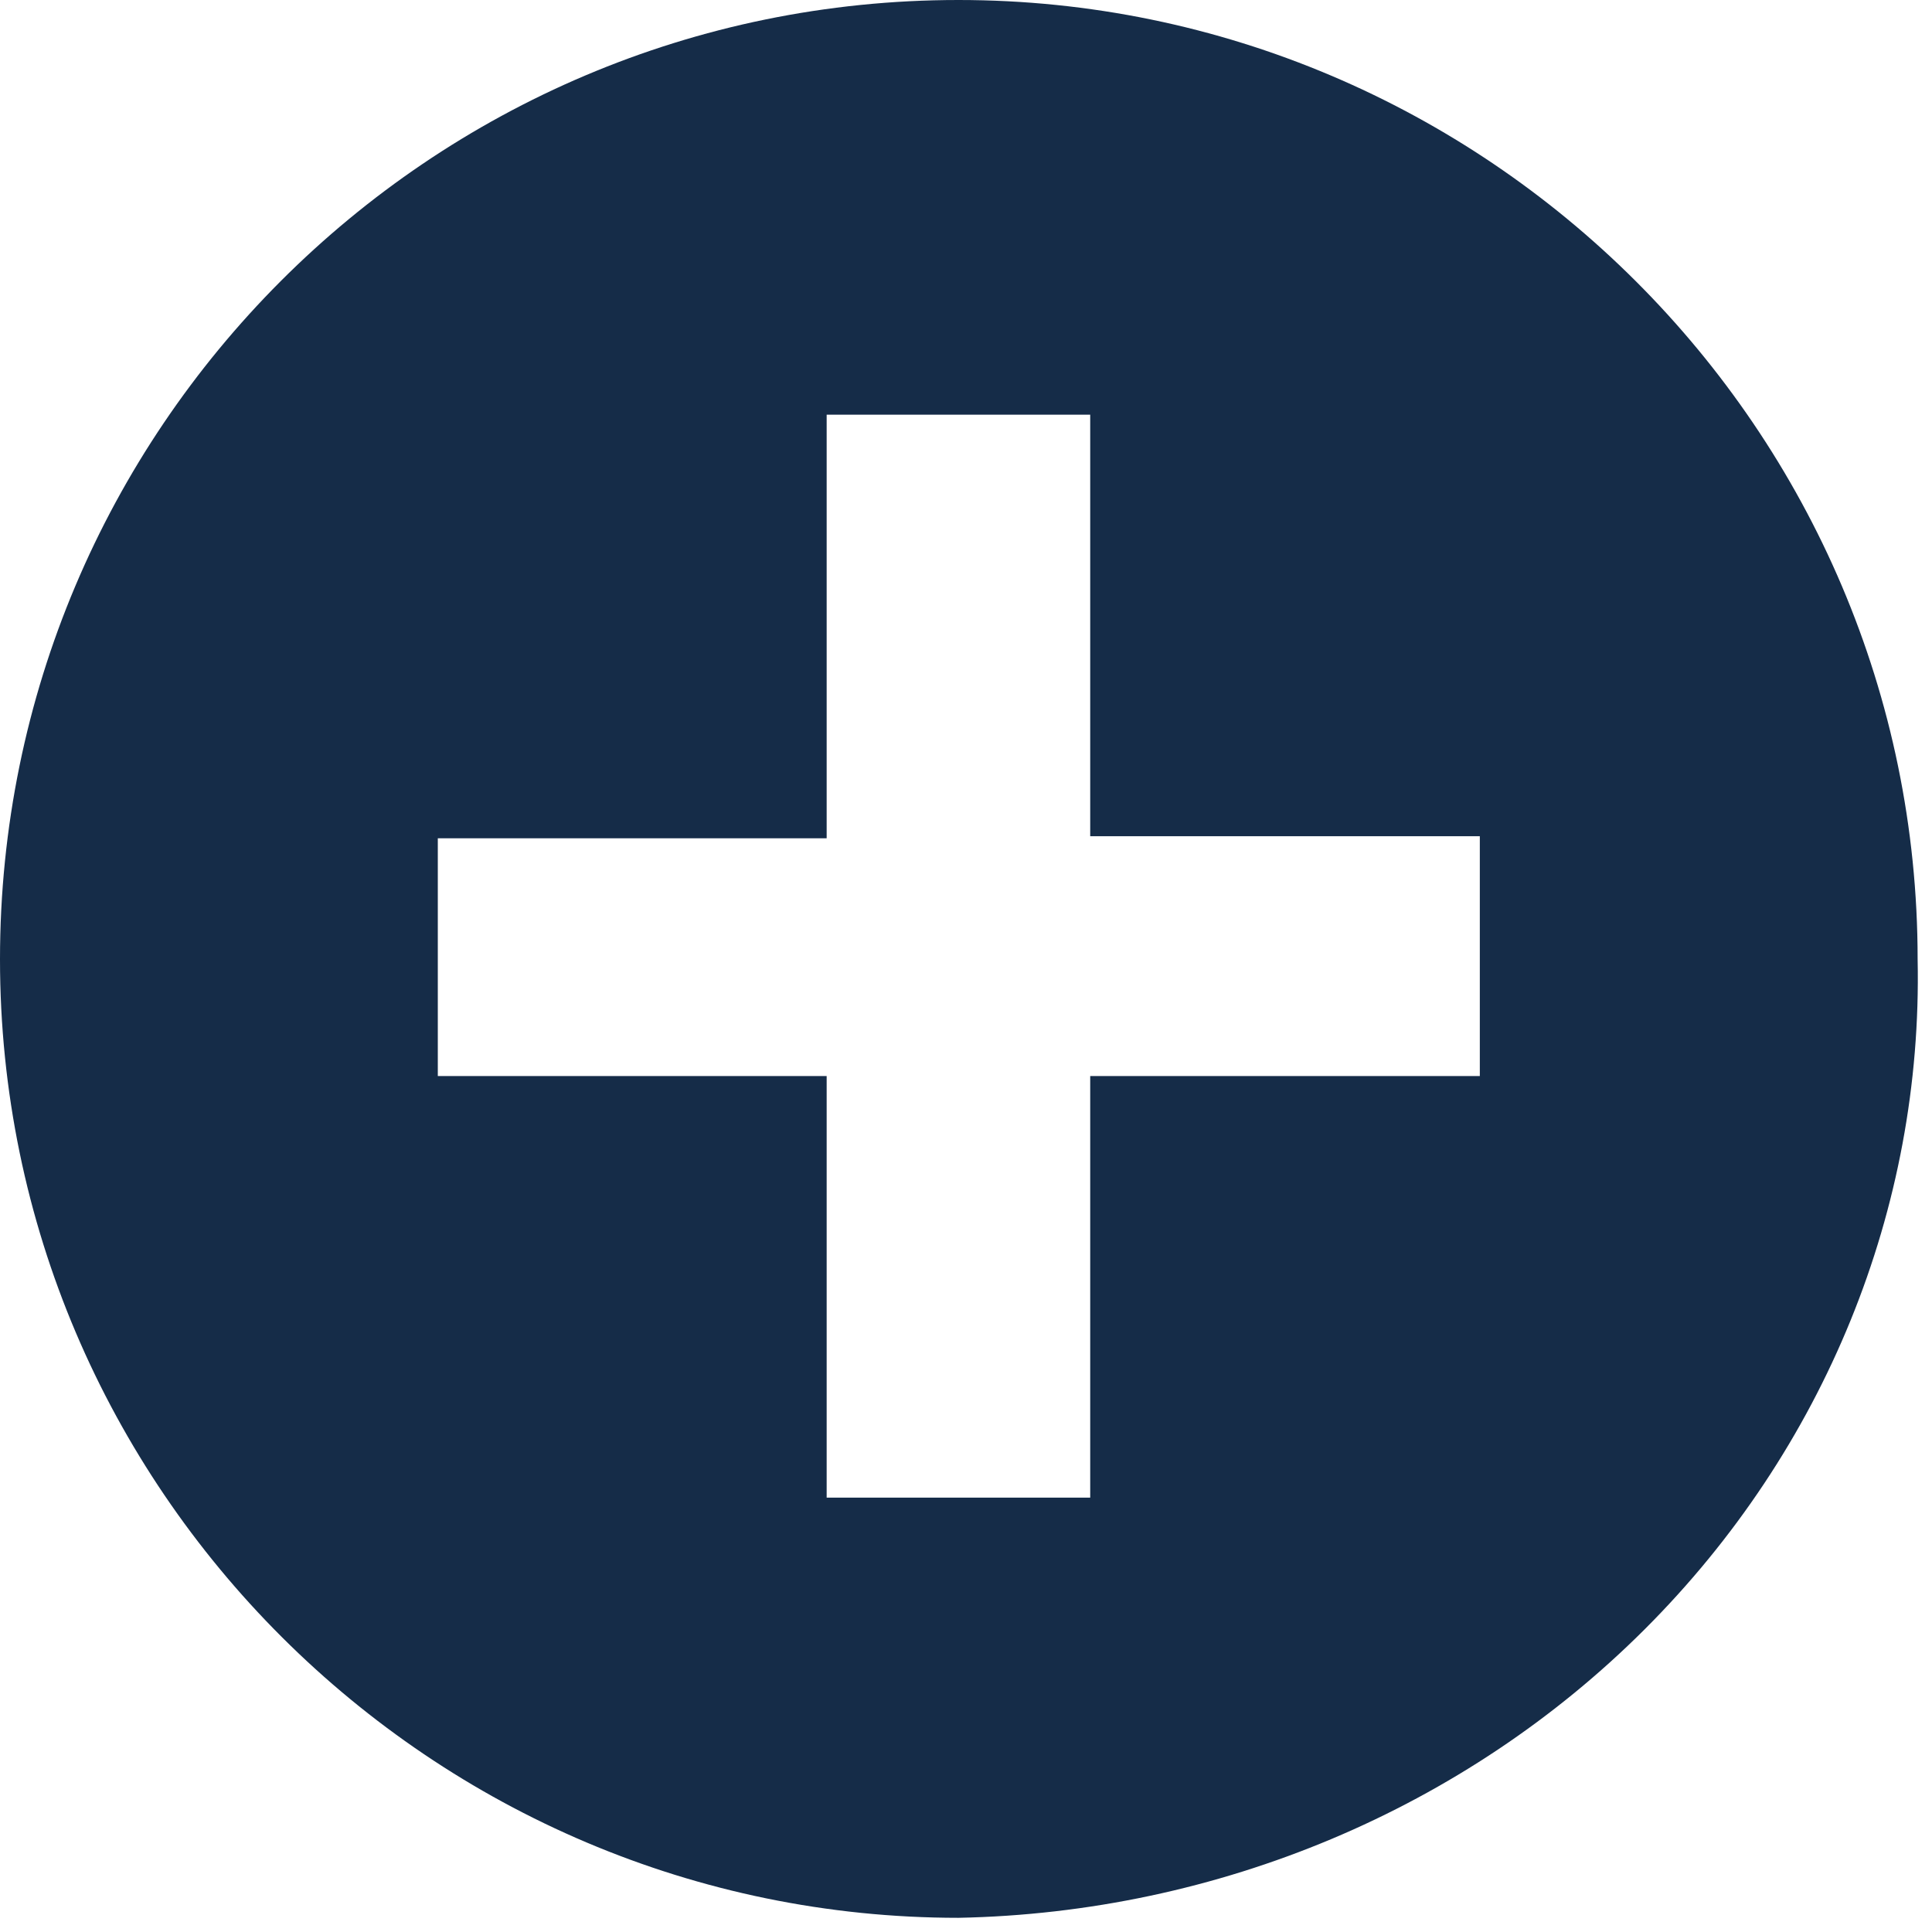 <svg width="41" height="41" viewBox="0 0 41 41" fill="none" xmlns="http://www.w3.org/2000/svg">
<path d="M31.404 22.835H23.136V31.782H17.543V22.835H9.291V17.79H17.543V8.8H23.136V17.746H31.404V22.835ZM20.34 0C9.108 0 0 9.122 0 20.357C0 31.591 9.169 40.699 20.34 40.699C25.849 40.591 31.089 38.388 34.906 34.573C38.723 30.758 40.806 25.645 40.695 20.357C40.695 9.122 31.526 0 20.34 0Z" fill="#152C48"/>
</svg>
